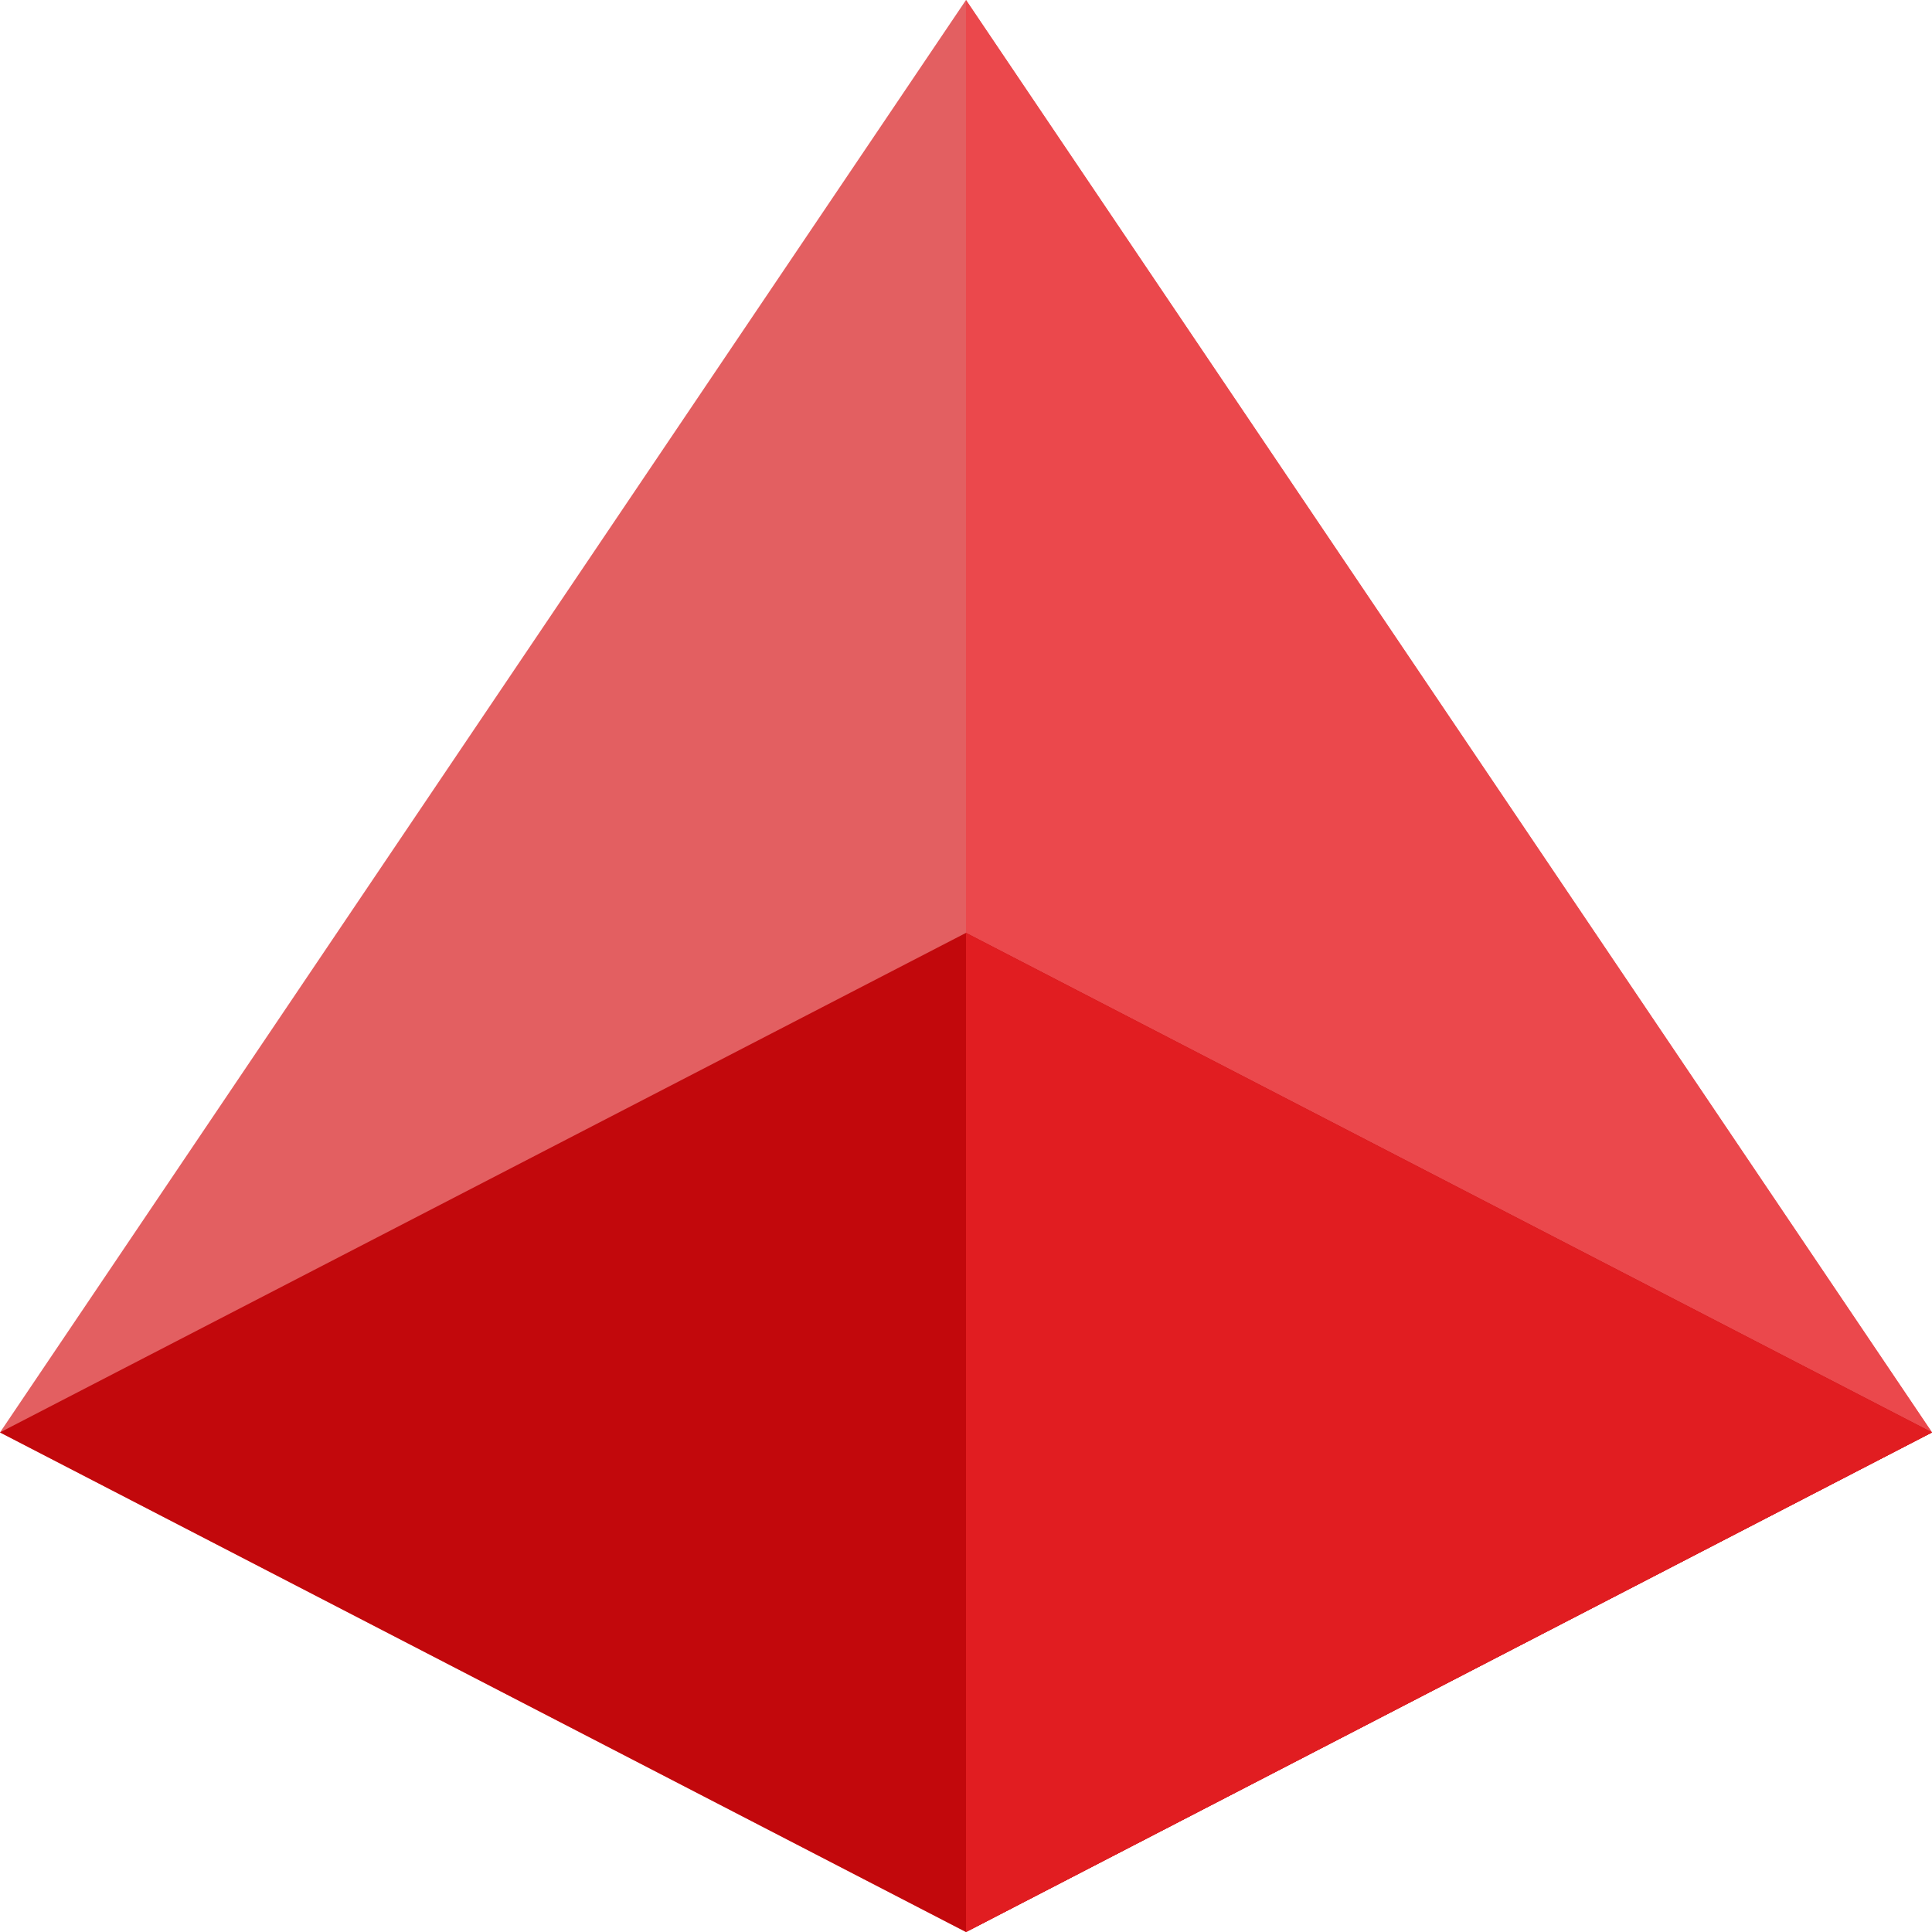 <svg width="50" height="50" viewBox="0 0 50 50" fill="none" xmlns="http://www.w3.org/2000/svg">
<g clip-path="url(#clip0_31_5022)">
<path d="M50 37.071L25 0L0 37.071L25 50L50 37.071Z" fill="#E35F61"/>
<path d="M50 37.071L25 0V50L50 37.071Z" fill="#EB484C"/>
<path d="M25 24.143L0 37.071L25 50L50 37.071L25 24.143Z" fill="#C2080C"/>
<path d="M25 24.143V50L50 37.071L25 24.143Z" fill="#E11D21"/>
</g>
<defs>
<clipPath id="clip0_31_5022">
<rect width="50" height="50" fill="white"/>
</clipPath>
</defs>
</svg>
